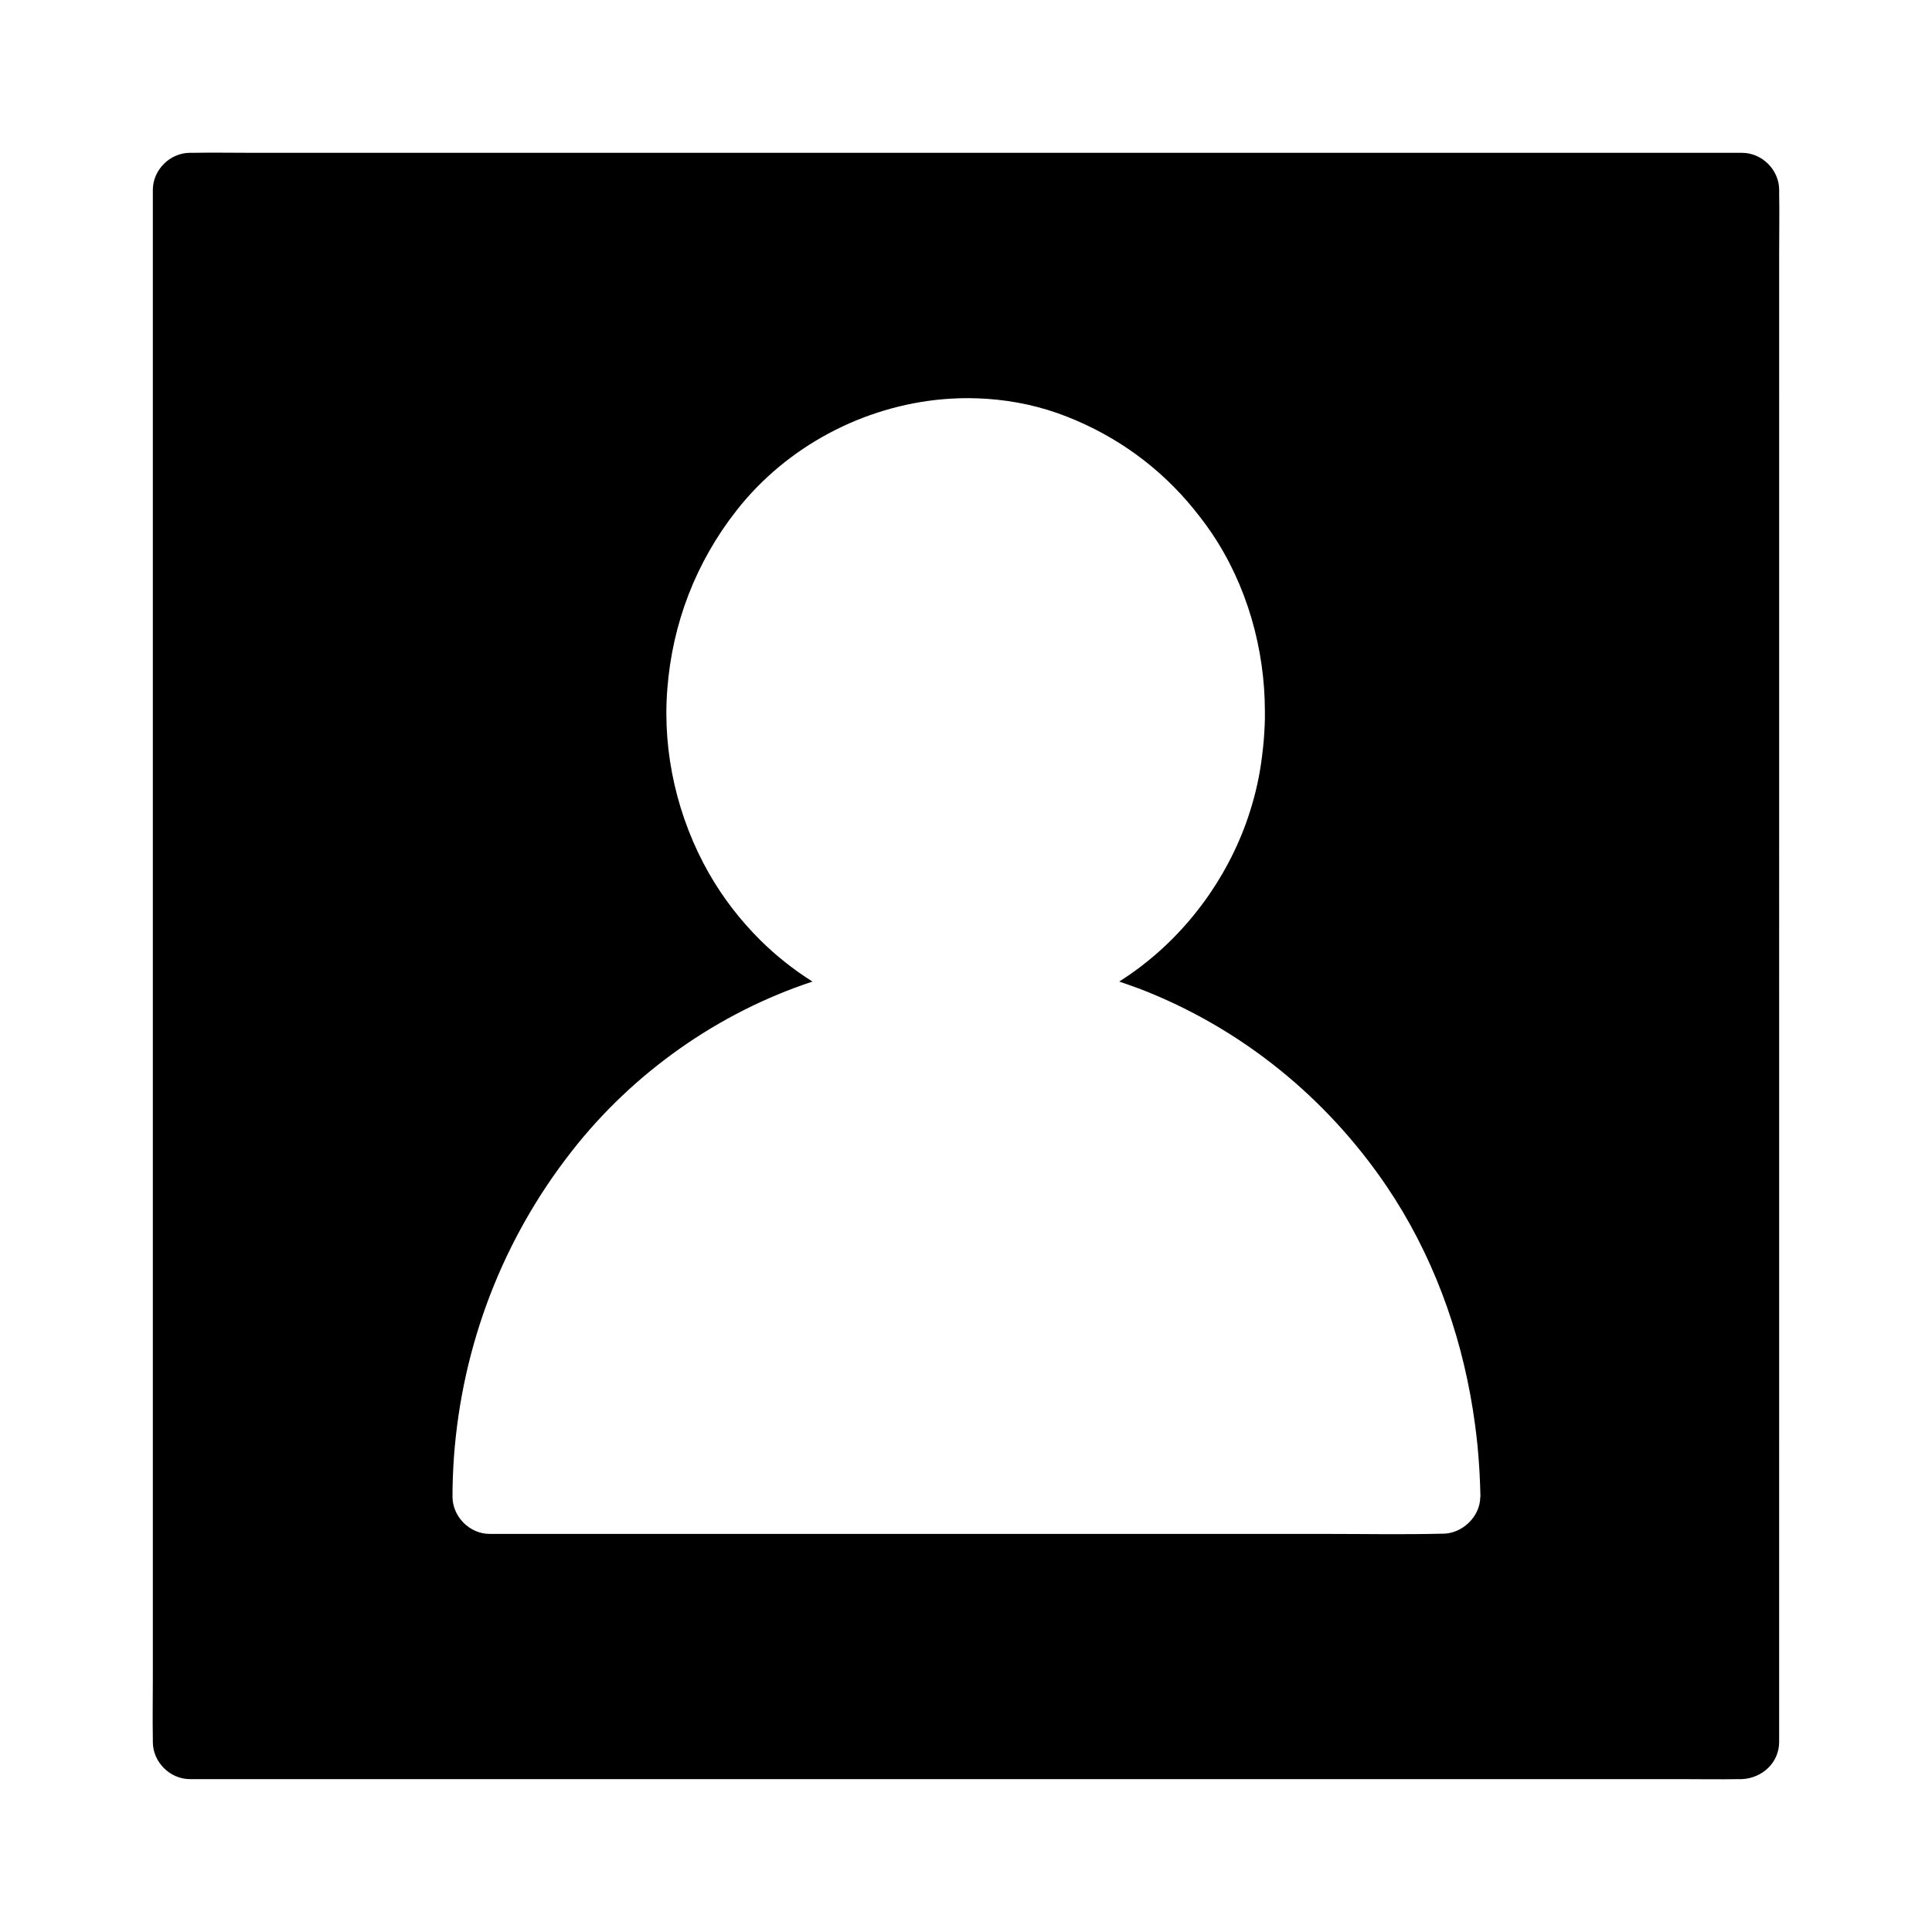 <?xml version="1.0" encoding="UTF-8"?>
<!-- Uploaded to: ICON Repo, www.iconrepo.com, Generator: ICON Repo Mixer Tools -->
<svg fill="#000000" width="800px" height="800px" version="1.1" viewBox="144 144 512 512" xmlns="http://www.w3.org/2000/svg">
 <path d="m615.5 195.03v-0.688c0-5.312-4.527-9.84-9.84-9.84l-394.64-0.004c-5.312 0-10.629-0.098-15.988 0h-0.688c-5.312 0-9.84 4.527-9.84 9.84v394.63c0 5.312-0.098 10.629 0 15.988v0.688c0 5.312 4.527 9.84 9.84 9.84h394.63c5.312 0 10.629 0.098 15.988 0h0.688c5.312-0.246 9.84-4.328 9.84-9.84l0.004-394.63c0-5.312 0.098-10.676 0-15.988zm-79.215 345.63c0 5.312-4.82 9.789-9.938 9.789h-0.246-0.148-0.148c-10.234 0.246-20.469 0.051-30.699 0.051h-221.35c-5.312 0-9.84-4.574-9.84-9.891 0-3.543 0.148-7.133 0.395-10.676 2.215-29.57 12.941-57.562 31.242-80.887 16.234-20.762 38.719-36.652 63.762-44.918-4.922-3.102-9.543-6.742-13.727-10.875-5.363-5.312-9.988-11.316-13.676-17.762-8.363-14.66-12.398-31.98-11.07-48.805 1.328-17.465 7.578-33.703 18.402-47.477 13.332-16.973 33.605-27.602 54.758-29.422 0.738-0.051 1.477-0.098 2.164-0.148 3.102-0.195 6.25-0.148 9.348 0.051 7.231 0.492 14.414 2.016 21.352 4.773 13.234 5.215 24.602 13.531 33.457 24.402 0.984 1.23 1.969 2.461 2.902 3.738 0.641 0.836 1.23 1.723 1.82 2.559 9.398 13.875 14.168 30.75 14.168 47.477v0.148 1.723c-0.051 1.133-0.051 2.312-0.148 3.445-0.148 2.856-0.492 5.707-0.887 8.512-0.688 4.773-1.871 9.496-3.394 14.023-0.246 0.688-0.492 1.379-0.738 2.117-0.148 0.344-0.246 0.688-0.395 1.031-6.394 16.582-18.105 31.047-33.062 40.492h0.051c1.871 0.641 3.789 1.328 5.656 2.016 26.617 10.332 49.199 28.633 65.191 52.25 11.957 17.664 19.484 38.082 22.828 59.137 0.195 1.328 0.395 2.707 0.59 4.035 0.246 1.82 0.441 3.59 0.641 5.41 0.441 4.527 0.688 9.055 0.789 13.578l0.004 0.102z"/>
</svg>